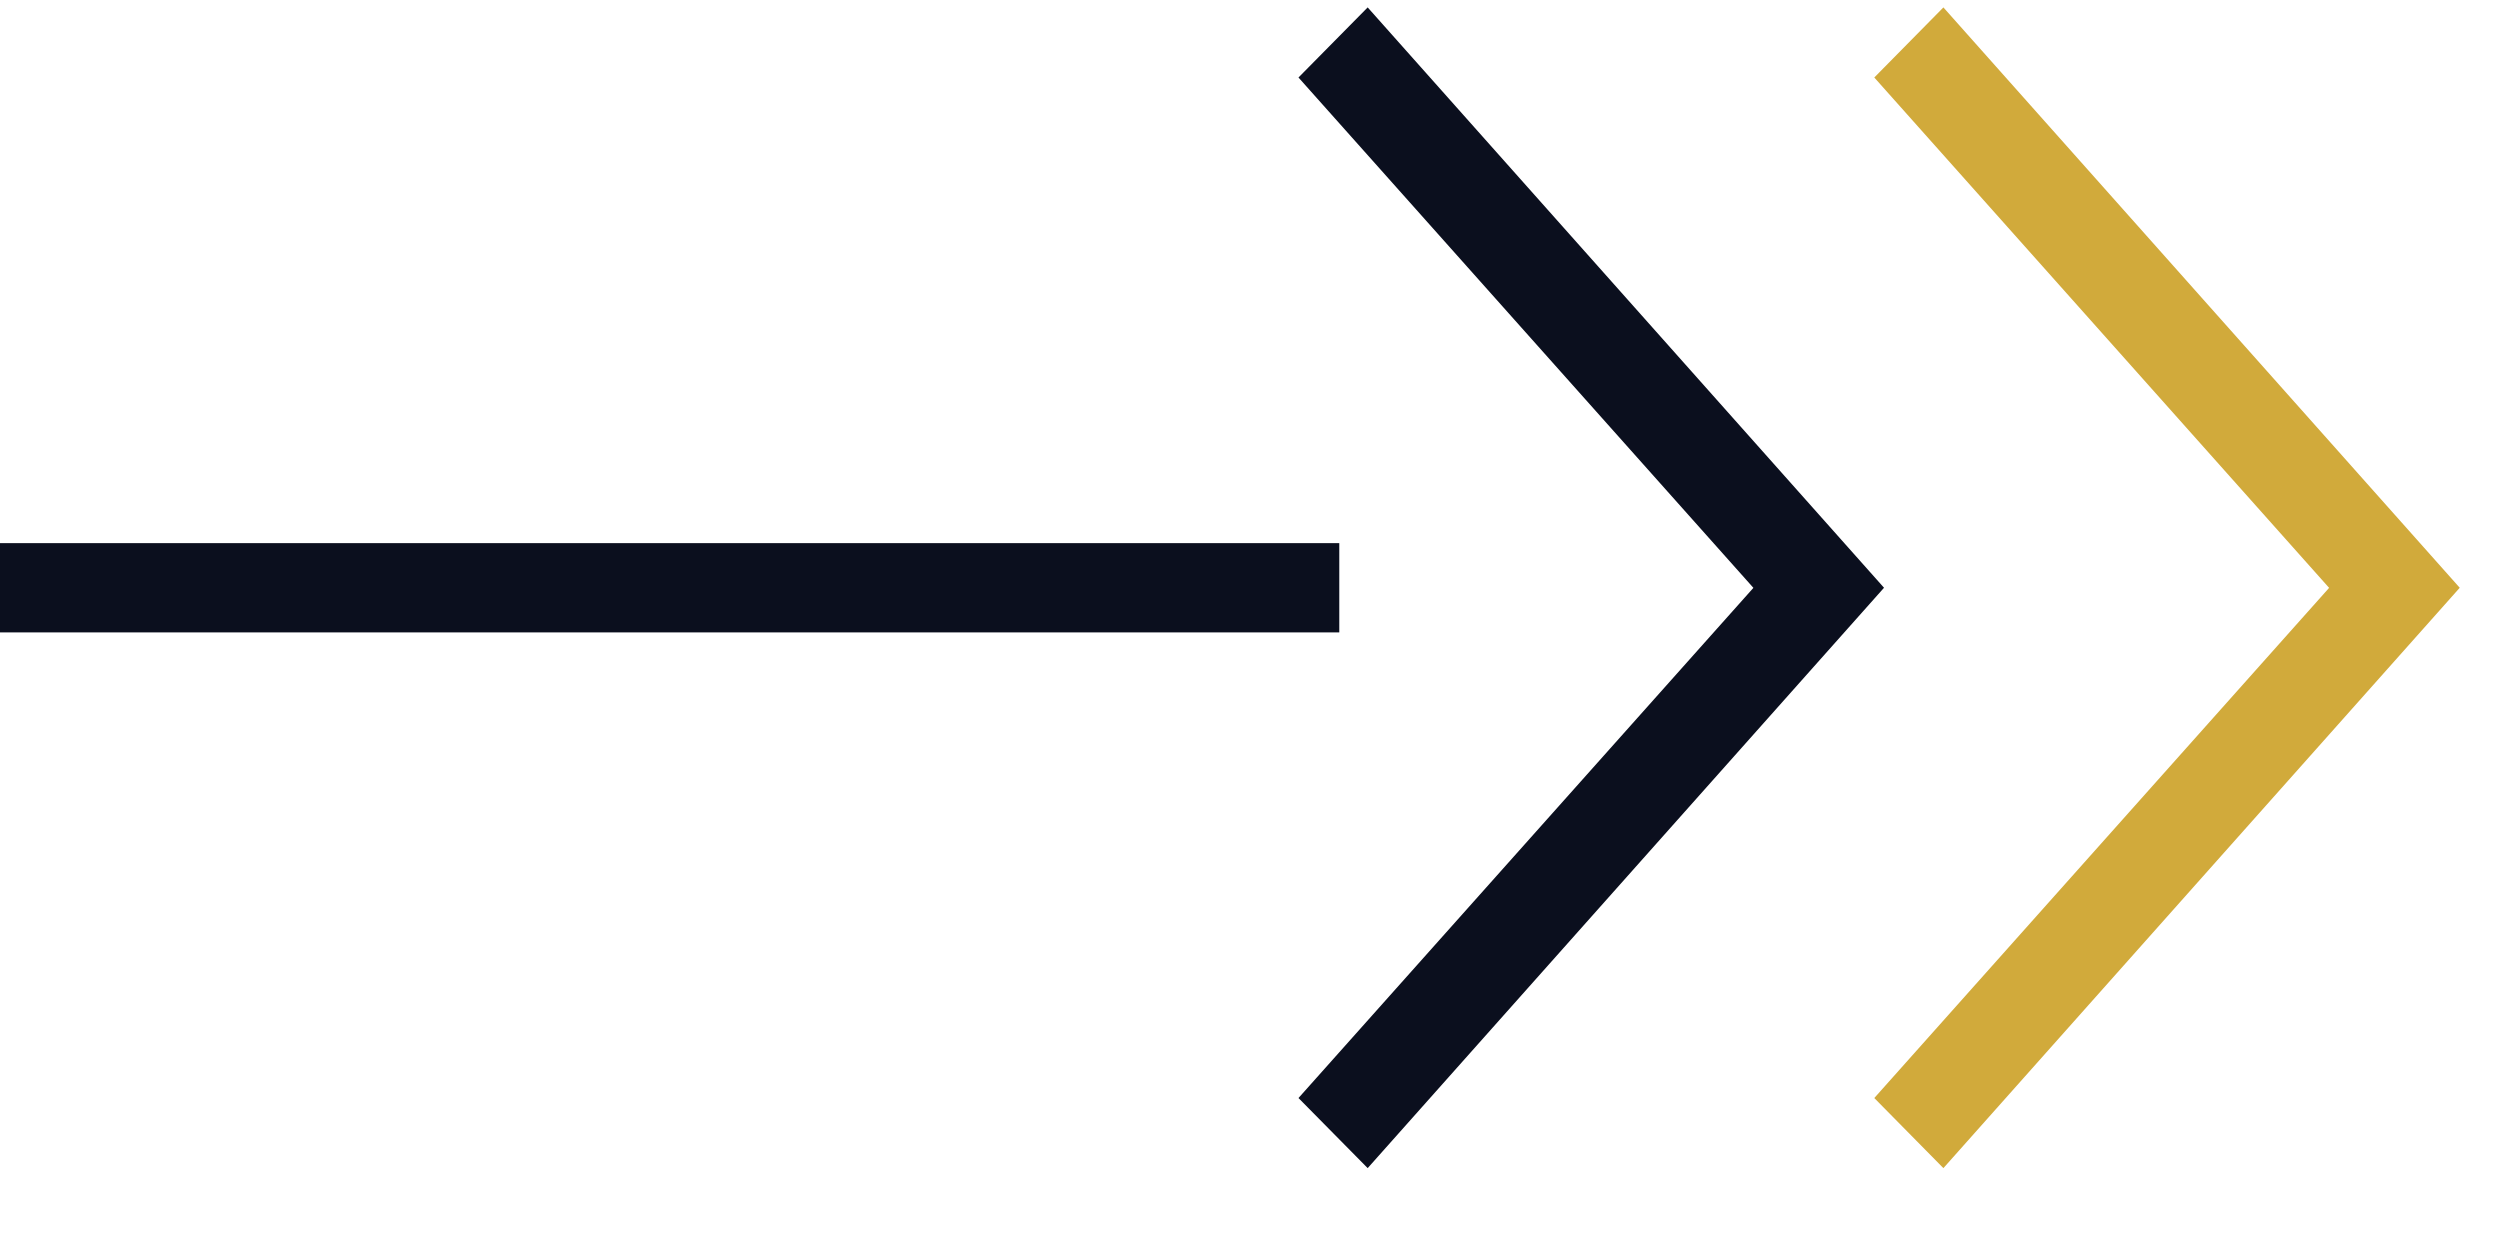 <svg xmlns="http://www.w3.org/2000/svg" width="28" height="14" viewBox="0 0 28 14">
    <g fill="none" fill-rule="evenodd">
        <path fill="#0B0F1E" d="M15.318.083l5.783 6.5-5.783 6.5-.775-.785 5.095-5.714L14.543.868l.775-.785zm-.318 6v1H0v-1h15z"/>
        <path fill="#D1AA3B" d="M21.766.083l-.774.785 5.094 5.716-5.094 5.714.774.785 5.783-6.5z"/>
    </g>
</svg>
